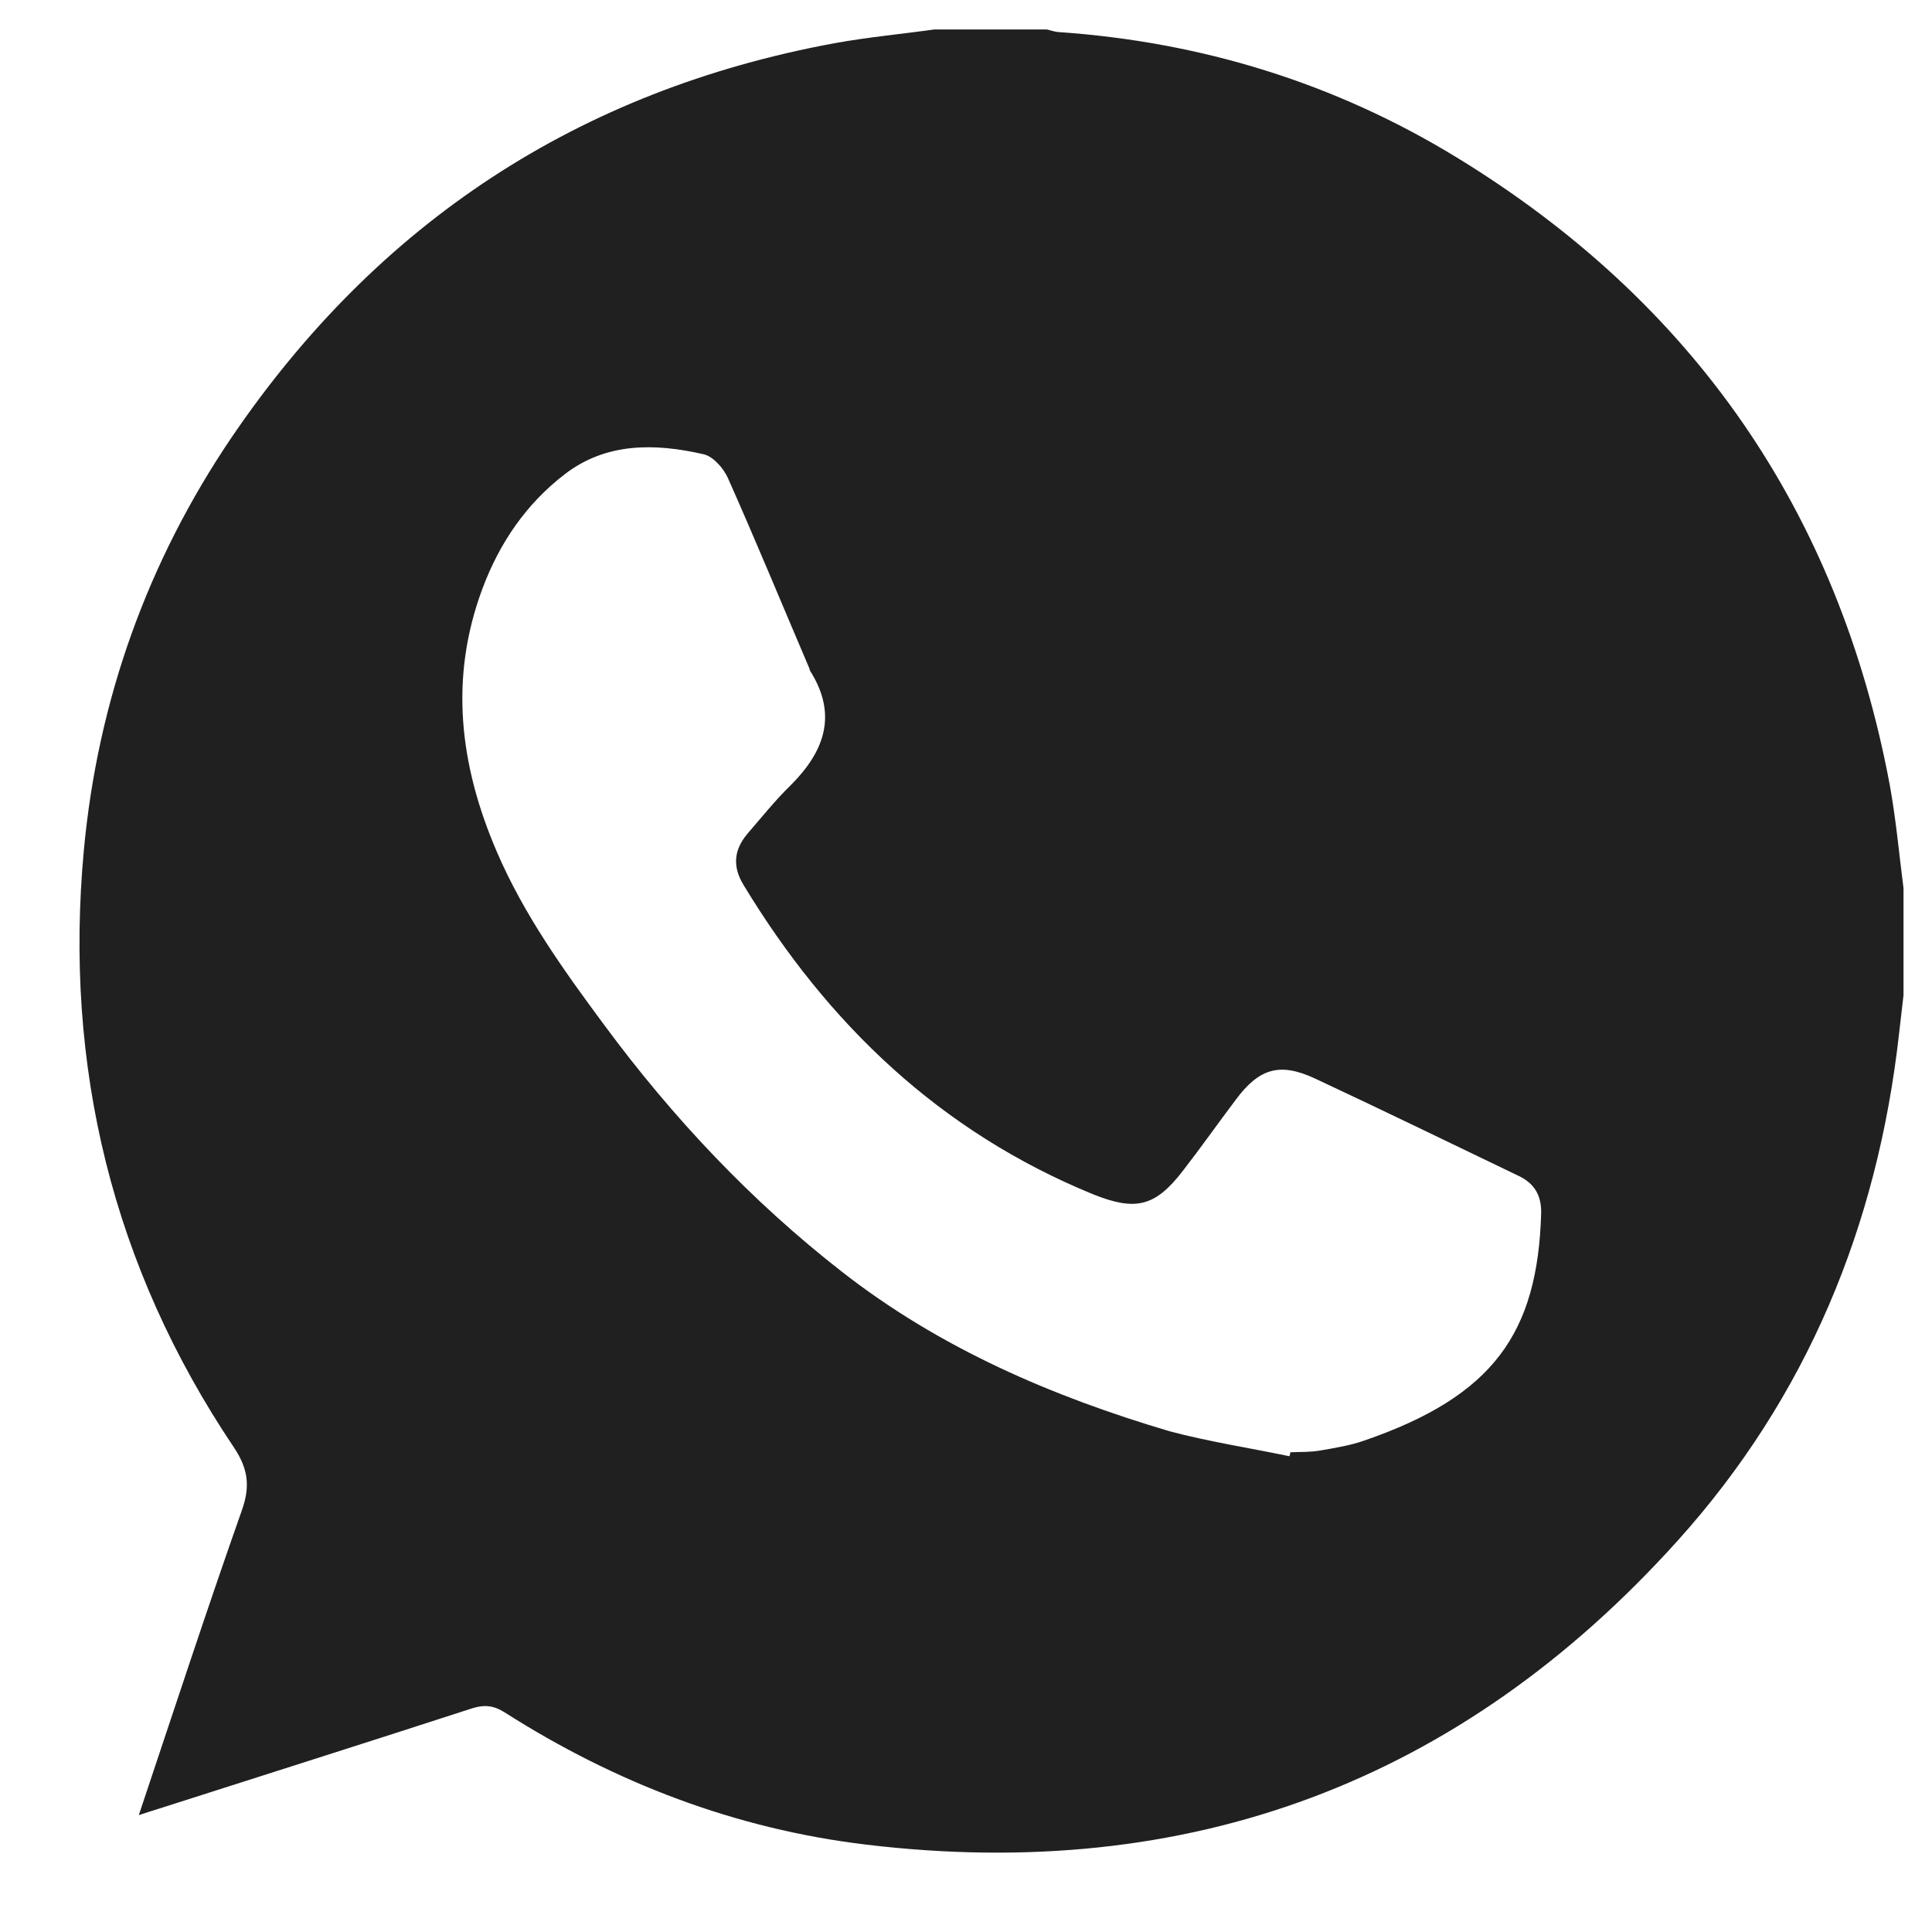 <svg width="20" height="20" viewBox="0 0 20 20" fill="none" xmlns="http://www.w3.org/2000/svg">
<g id="Frame" clip-path="url(#clip0_1156_492)">
<g id="Group">
<path id="Vector" d="M19.705 9.194C19.705 9.563 19.705 9.933 19.705 10.303C19.691 10.437 19.673 10.566 19.659 10.7C19.437 12.687 18.707 14.461 17.367 15.949C15.117 18.448 12.304 19.497 8.963 19.095C7.614 18.933 6.371 18.457 5.225 17.727C5.11 17.654 5.013 17.644 4.883 17.686C3.802 18.037 2.721 18.379 1.64 18.725C1.58 18.744 1.52 18.762 1.437 18.79C1.797 17.714 2.139 16.669 2.504 15.634C2.592 15.385 2.569 15.205 2.421 14.983C1.164 13.112 0.661 11.037 0.868 8.801C1.012 7.253 1.525 5.816 2.398 4.527C3.909 2.305 5.988 0.937 8.635 0.448C8.991 0.383 9.351 0.351 9.707 0.3C10.077 0.3 10.446 0.3 10.816 0.3C10.862 0.309 10.908 0.328 10.959 0.332C12.438 0.434 13.819 0.859 15.08 1.63C17.529 3.127 19.031 5.294 19.562 8.122C19.627 8.478 19.659 8.838 19.705 9.194ZM13.348 15.075C13.352 15.062 13.357 15.048 13.357 15.034C13.463 15.029 13.565 15.034 13.671 15.015C13.824 14.988 13.976 14.964 14.119 14.914C15.464 14.452 15.917 13.796 15.954 12.562C15.958 12.373 15.884 12.248 15.713 12.169C15.011 11.832 14.309 11.49 13.607 11.162C13.246 10.996 13.034 11.06 12.793 11.384C12.608 11.629 12.433 11.878 12.243 12.123C11.957 12.493 11.754 12.539 11.315 12.363C9.735 11.716 8.57 10.603 7.697 9.161C7.582 8.972 7.596 8.801 7.734 8.635C7.882 8.464 8.025 8.284 8.187 8.127C8.538 7.775 8.672 7.397 8.386 6.944C8.381 6.939 8.381 6.93 8.381 6.925C8.099 6.265 7.827 5.604 7.535 4.948C7.489 4.846 7.383 4.726 7.286 4.703C6.782 4.587 6.274 4.578 5.844 4.911C5.447 5.216 5.17 5.622 4.994 6.094C4.648 7.022 4.759 7.923 5.142 8.815C5.424 9.471 5.835 10.044 6.256 10.612C6.963 11.569 7.776 12.433 8.718 13.167C9.73 13.957 10.89 14.456 12.11 14.817C12.507 14.923 12.932 14.988 13.348 15.075Z" fill="#202020"/>
</g>
</g>
<defs>
<clipPath id="clip0_1156_492">
<rect width="18.883" height="18.874" fill="white" transform="translate(0.822 0.305)"/>
</clipPath>
</defs>
</svg>
